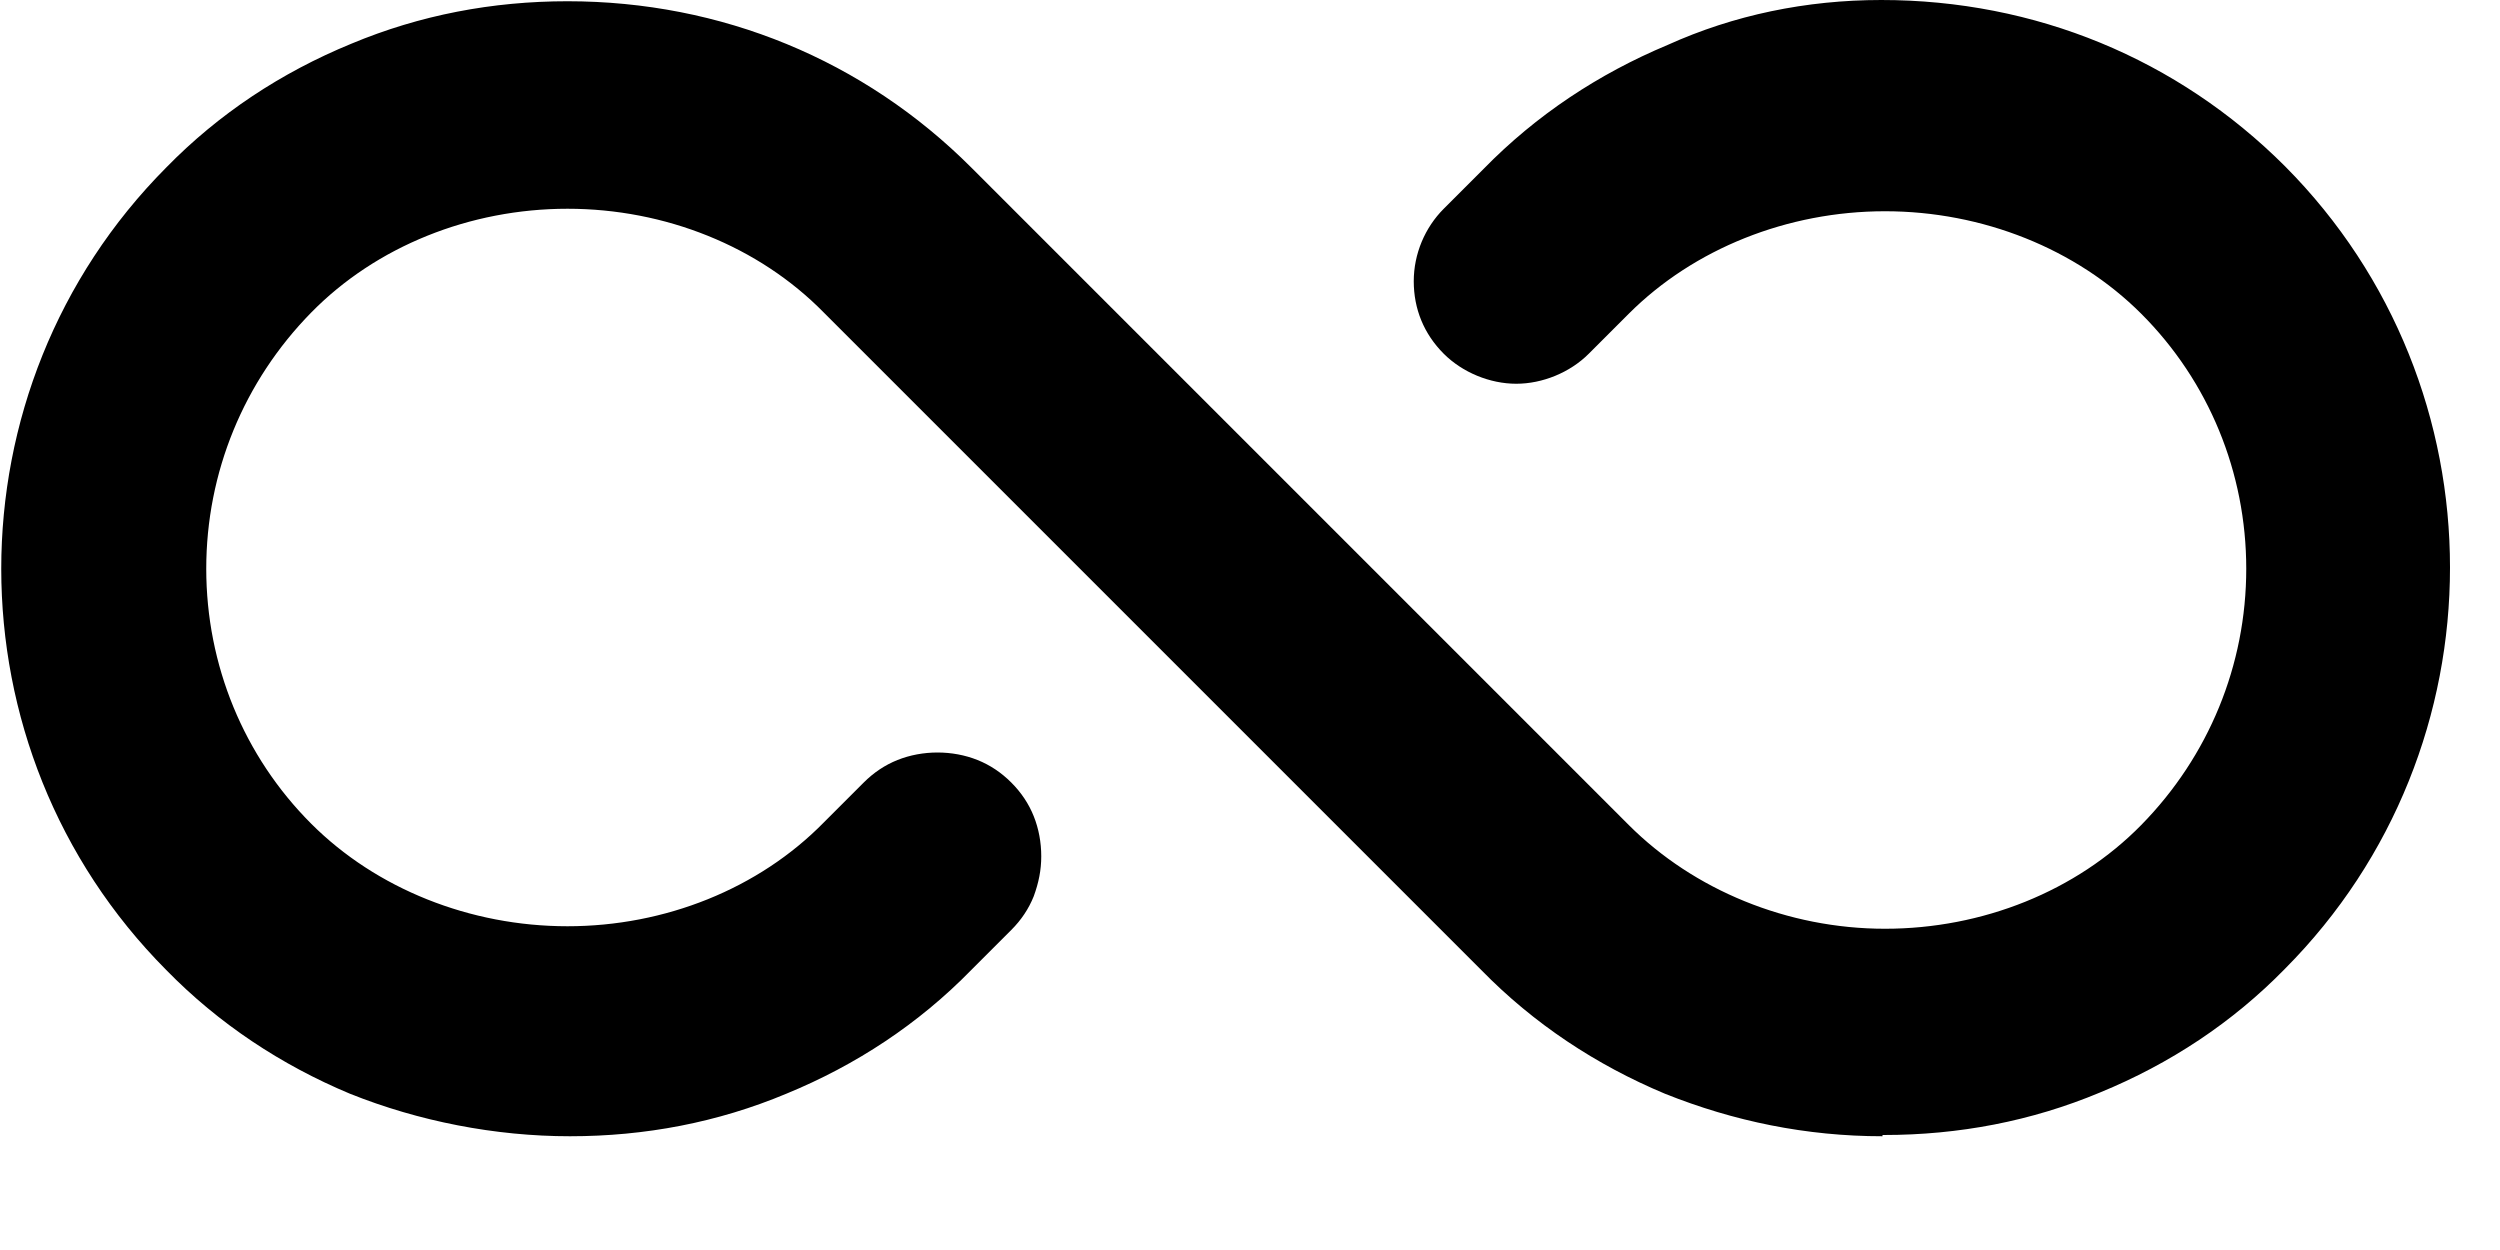 <svg xmlns="http://www.w3.org/2000/svg" width="20" height="10" viewBox="0 0 20 10" fill="none">
  <g clip-path="url(#clip0_11457_14267)">
    <path d="M15.06 9.09C14.45 9.09 13.87 8.97 13.32 8.75C12.77 8.52 12.27 8.19 11.85 7.76L6.59 2.5C6.07 1.97 5.32 1.67 4.54 1.67C3.76 1.67 3.01 1.97 2.49 2.5C1.95 3.05 1.65 3.78 1.65 4.55C1.65 5.32 1.95 6.05 2.49 6.59C3.01 7.11 3.76 7.41 4.54 7.41C5.32 7.41 6.07 7.11 6.59 6.58L6.91 6.26C6.99 6.18 7.08 6.12 7.18 6.08C7.28 6.04 7.39 6.02 7.5 6.02C7.61 6.02 7.72 6.04 7.82 6.08C7.92 6.12 8.01 6.18 8.09 6.26C8.17 6.34 8.23 6.43 8.27 6.53C8.31 6.63 8.33 6.74 8.33 6.85C8.33 6.96 8.31 7.06 8.27 7.17C8.23 7.27 8.17 7.36 8.09 7.44L7.77 7.76C7.35 8.19 6.85 8.52 6.29 8.75C5.74 8.98 5.16 9.09 4.56 9.09C3.96 9.09 3.35 8.97 2.8 8.75C2.25 8.52 1.75 8.19 1.33 7.76C-0.43 5.99 -0.43 3.11 1.33 1.34C1.75 0.91 2.25 0.58 2.81 0.35C3.36 0.12 3.94 0.01 4.54 0.01C5.77 0.01 6.91 0.48 7.77 1.34L13.03 6.6C13.55 7.12 14.3 7.43 15.08 7.43C15.86 7.43 16.61 7.13 17.13 6.6C17.67 6.05 17.97 5.32 17.97 4.55C17.97 3.78 17.67 3.05 17.13 2.51C16.61 1.99 15.86 1.69 15.08 1.69C14.3 1.69 13.55 1.99 13.03 2.51L12.71 2.83C12.56 2.98 12.34 3.07 12.13 3.07C11.92 3.07 11.7 2.98 11.55 2.83C11.39 2.67 11.31 2.47 11.31 2.25C11.31 2.03 11.4 1.82 11.55 1.67L11.87 1.35C12.29 0.92 12.79 0.59 13.34 0.36C13.87 0.12 14.45 0 15.05 0C16.28 0 17.42 0.47 18.28 1.33C20.04 3.1 20.04 5.98 18.28 7.75C17.86 8.18 17.36 8.51 16.8 8.74C16.25 8.97 15.67 9.08 15.07 9.08H15.06V9.09Z" fill="black"/>
  </g>
  <defs>
    <clipPath id="clip0_11457_14267">
      <rect width="19.6" height="9.09" fill="white"/>
    </clipPath>
  </defs>
</svg>
